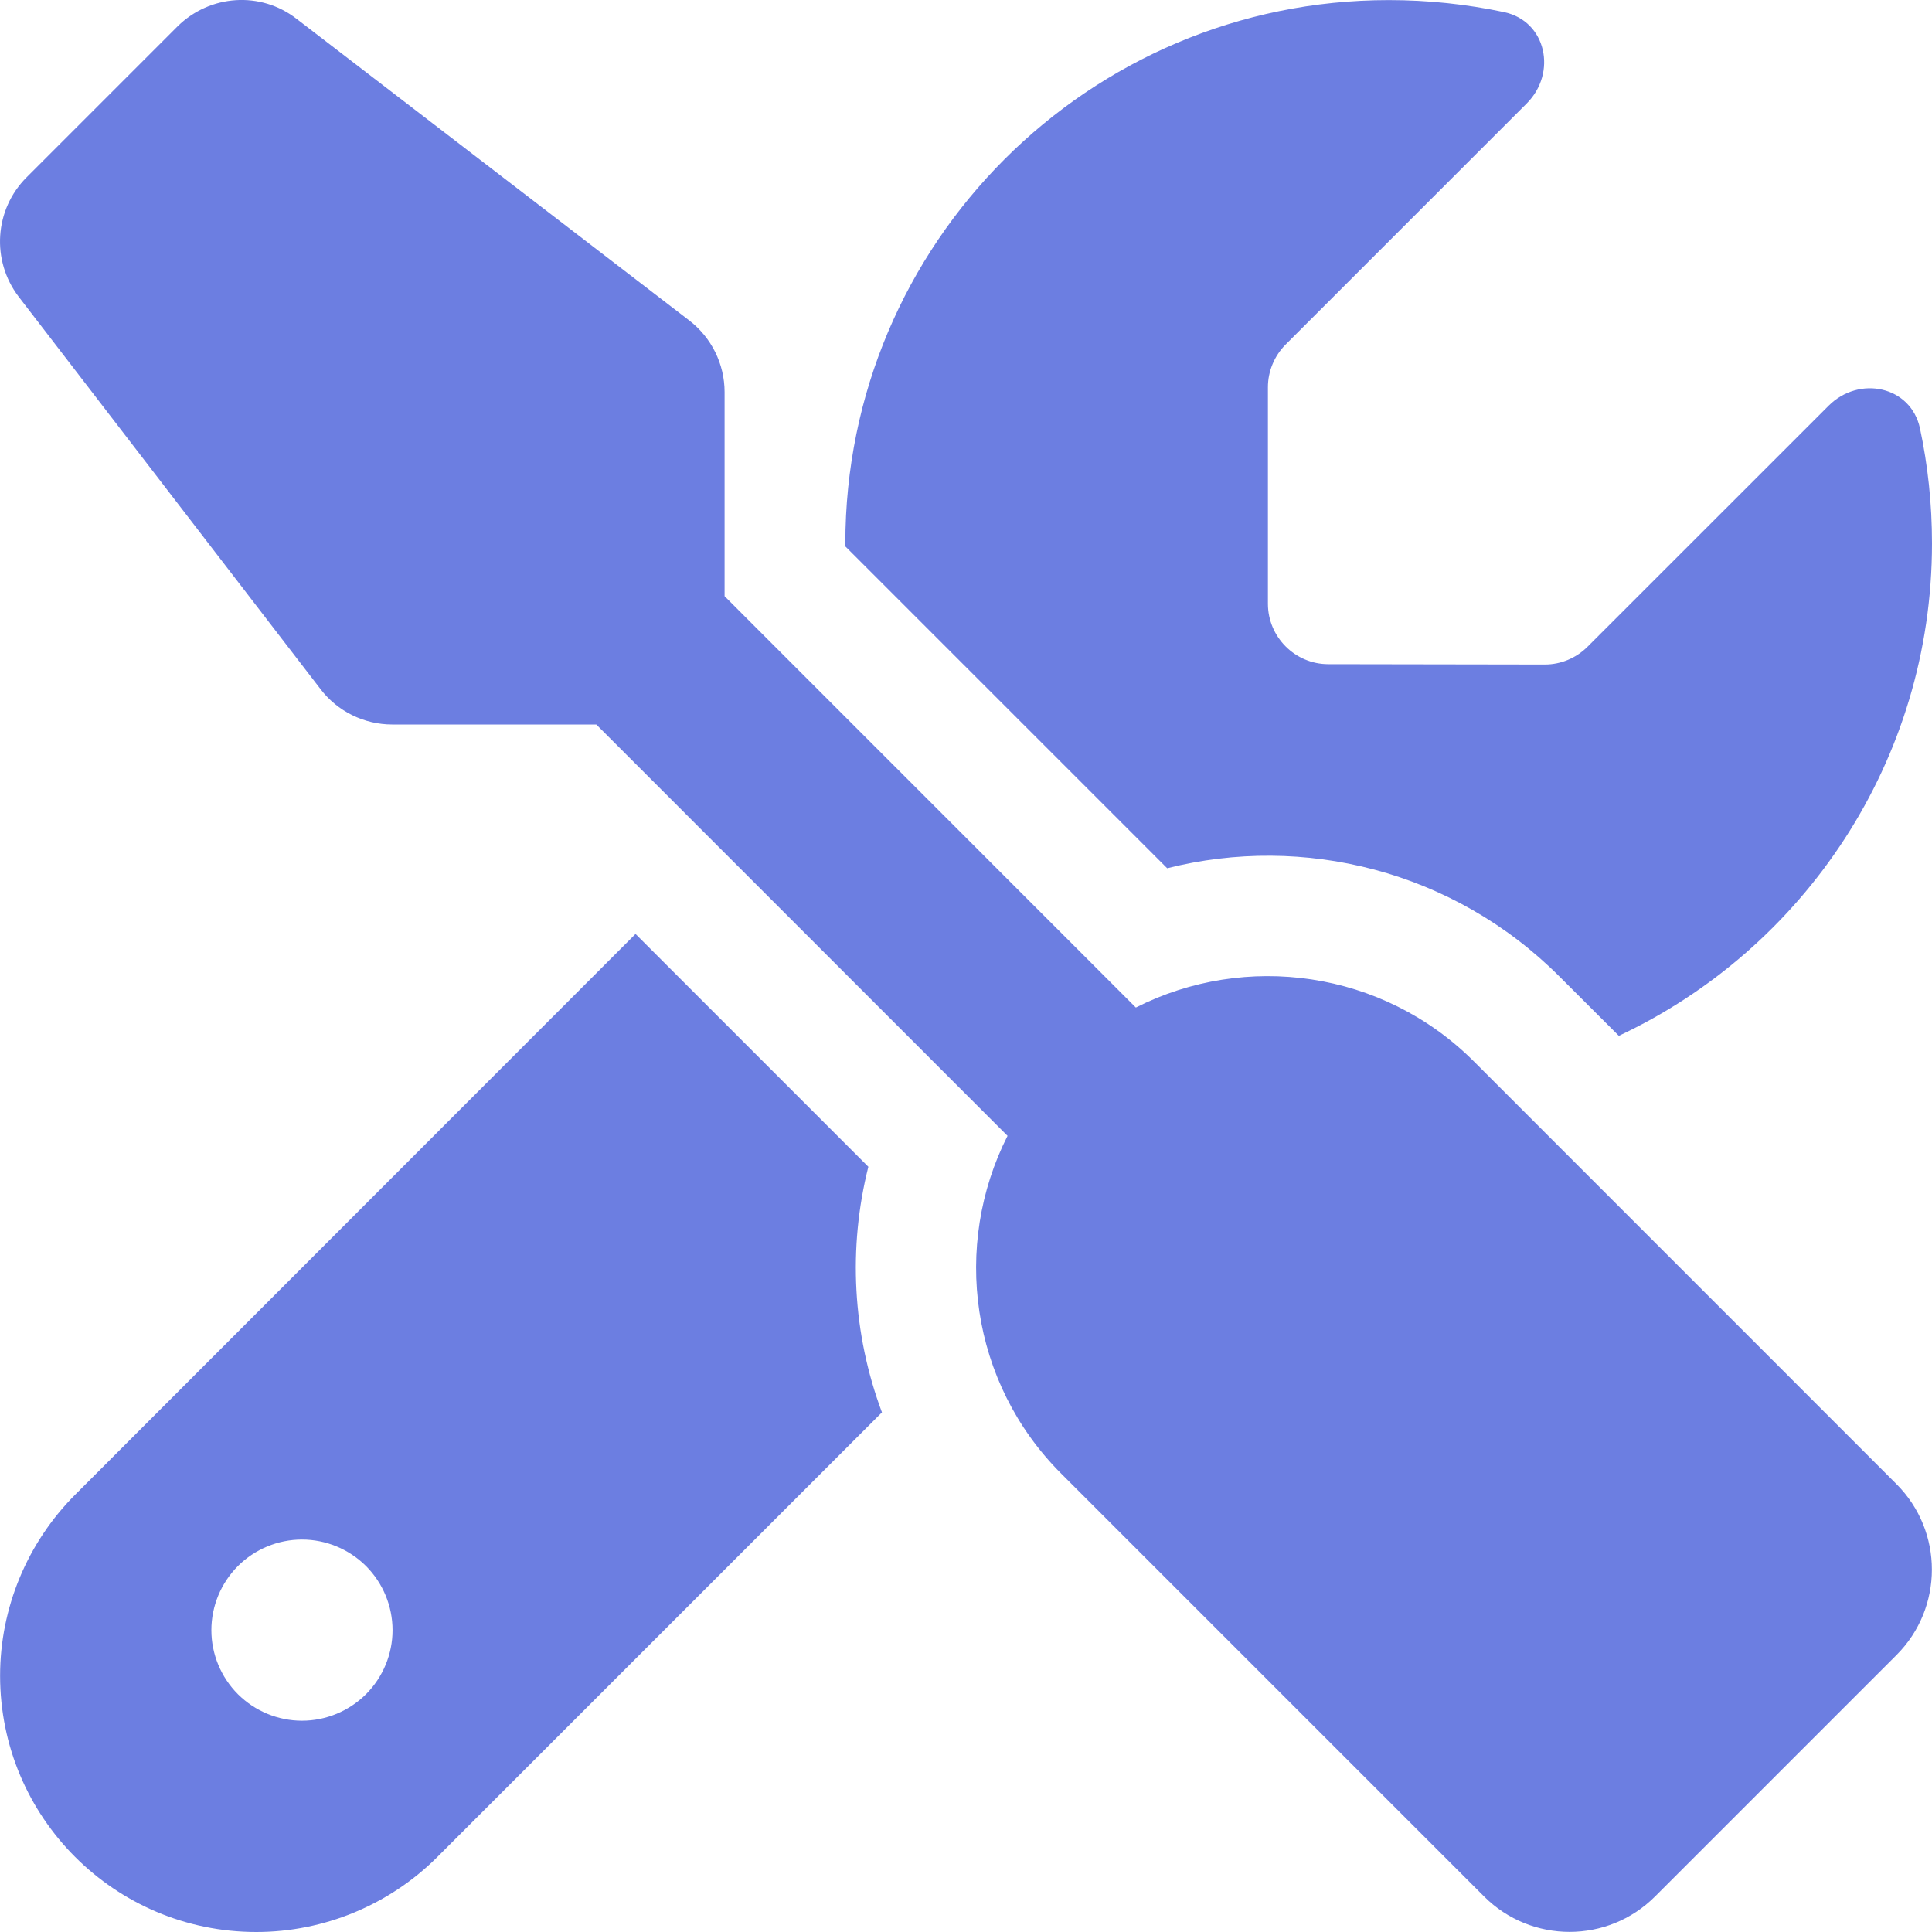 <svg width="22" height="22" viewBox="0 0 22 22" fill="none" xmlns="http://www.w3.org/2000/svg">
<path d="M3.378 0.215C2.97 -0.103 2.39 -0.064 2.021 0.301L0.302 2.02C-0.063 2.385 -0.102 2.965 0.212 3.378L3.649 7.846C3.842 8.1 4.147 8.25 4.465 8.25H6.79L11.473 12.934C10.842 14.18 11.044 15.744 12.088 16.784L16.9 21.596C17.437 22.133 18.309 22.133 18.846 21.596L21.596 18.846C22.133 18.309 22.133 17.437 21.596 16.9L16.784 12.087C15.744 11.047 14.18 10.841 12.934 11.473L8.251 6.789V4.465C8.251 4.143 8.1 3.842 7.847 3.648L3.378 0.215ZM0.856 17.02C0.311 17.566 0.001 18.309 0.001 19.082C0.001 20.694 1.307 22 2.919 22C3.692 22 4.435 21.691 4.981 21.145L10.043 16.083C9.707 15.185 9.656 14.21 9.888 13.286L7.237 10.635L0.856 17.02ZM22 6.188C22 5.737 21.953 5.298 21.863 4.877C21.759 4.396 21.171 4.272 20.823 4.62L18.077 7.365C17.948 7.494 17.772 7.567 17.592 7.567L15.125 7.563C14.747 7.563 14.438 7.253 14.438 6.875V4.409C14.438 4.229 14.511 4.052 14.64 3.923L17.385 1.178C17.733 0.83 17.609 0.241 17.128 0.138C16.702 0.048 16.264 0.001 15.813 0.001C12.397 0.001 9.626 2.772 9.626 6.188V6.222L13.291 9.887C14.838 9.496 16.548 9.909 17.759 11.121L18.434 11.795C20.539 10.807 22 8.667 22 6.188ZM2.407 18.563C2.407 18.289 2.516 18.027 2.709 17.833C2.903 17.64 3.165 17.531 3.439 17.531C3.712 17.531 3.974 17.64 4.168 17.833C4.361 18.027 4.47 18.289 4.47 18.563C4.47 18.836 4.361 19.098 4.168 19.292C3.974 19.485 3.712 19.594 3.439 19.594C3.165 19.594 2.903 19.485 2.709 19.292C2.516 19.098 2.407 18.836 2.407 18.563Z" fill="#6C7EE1"/>
</svg>
